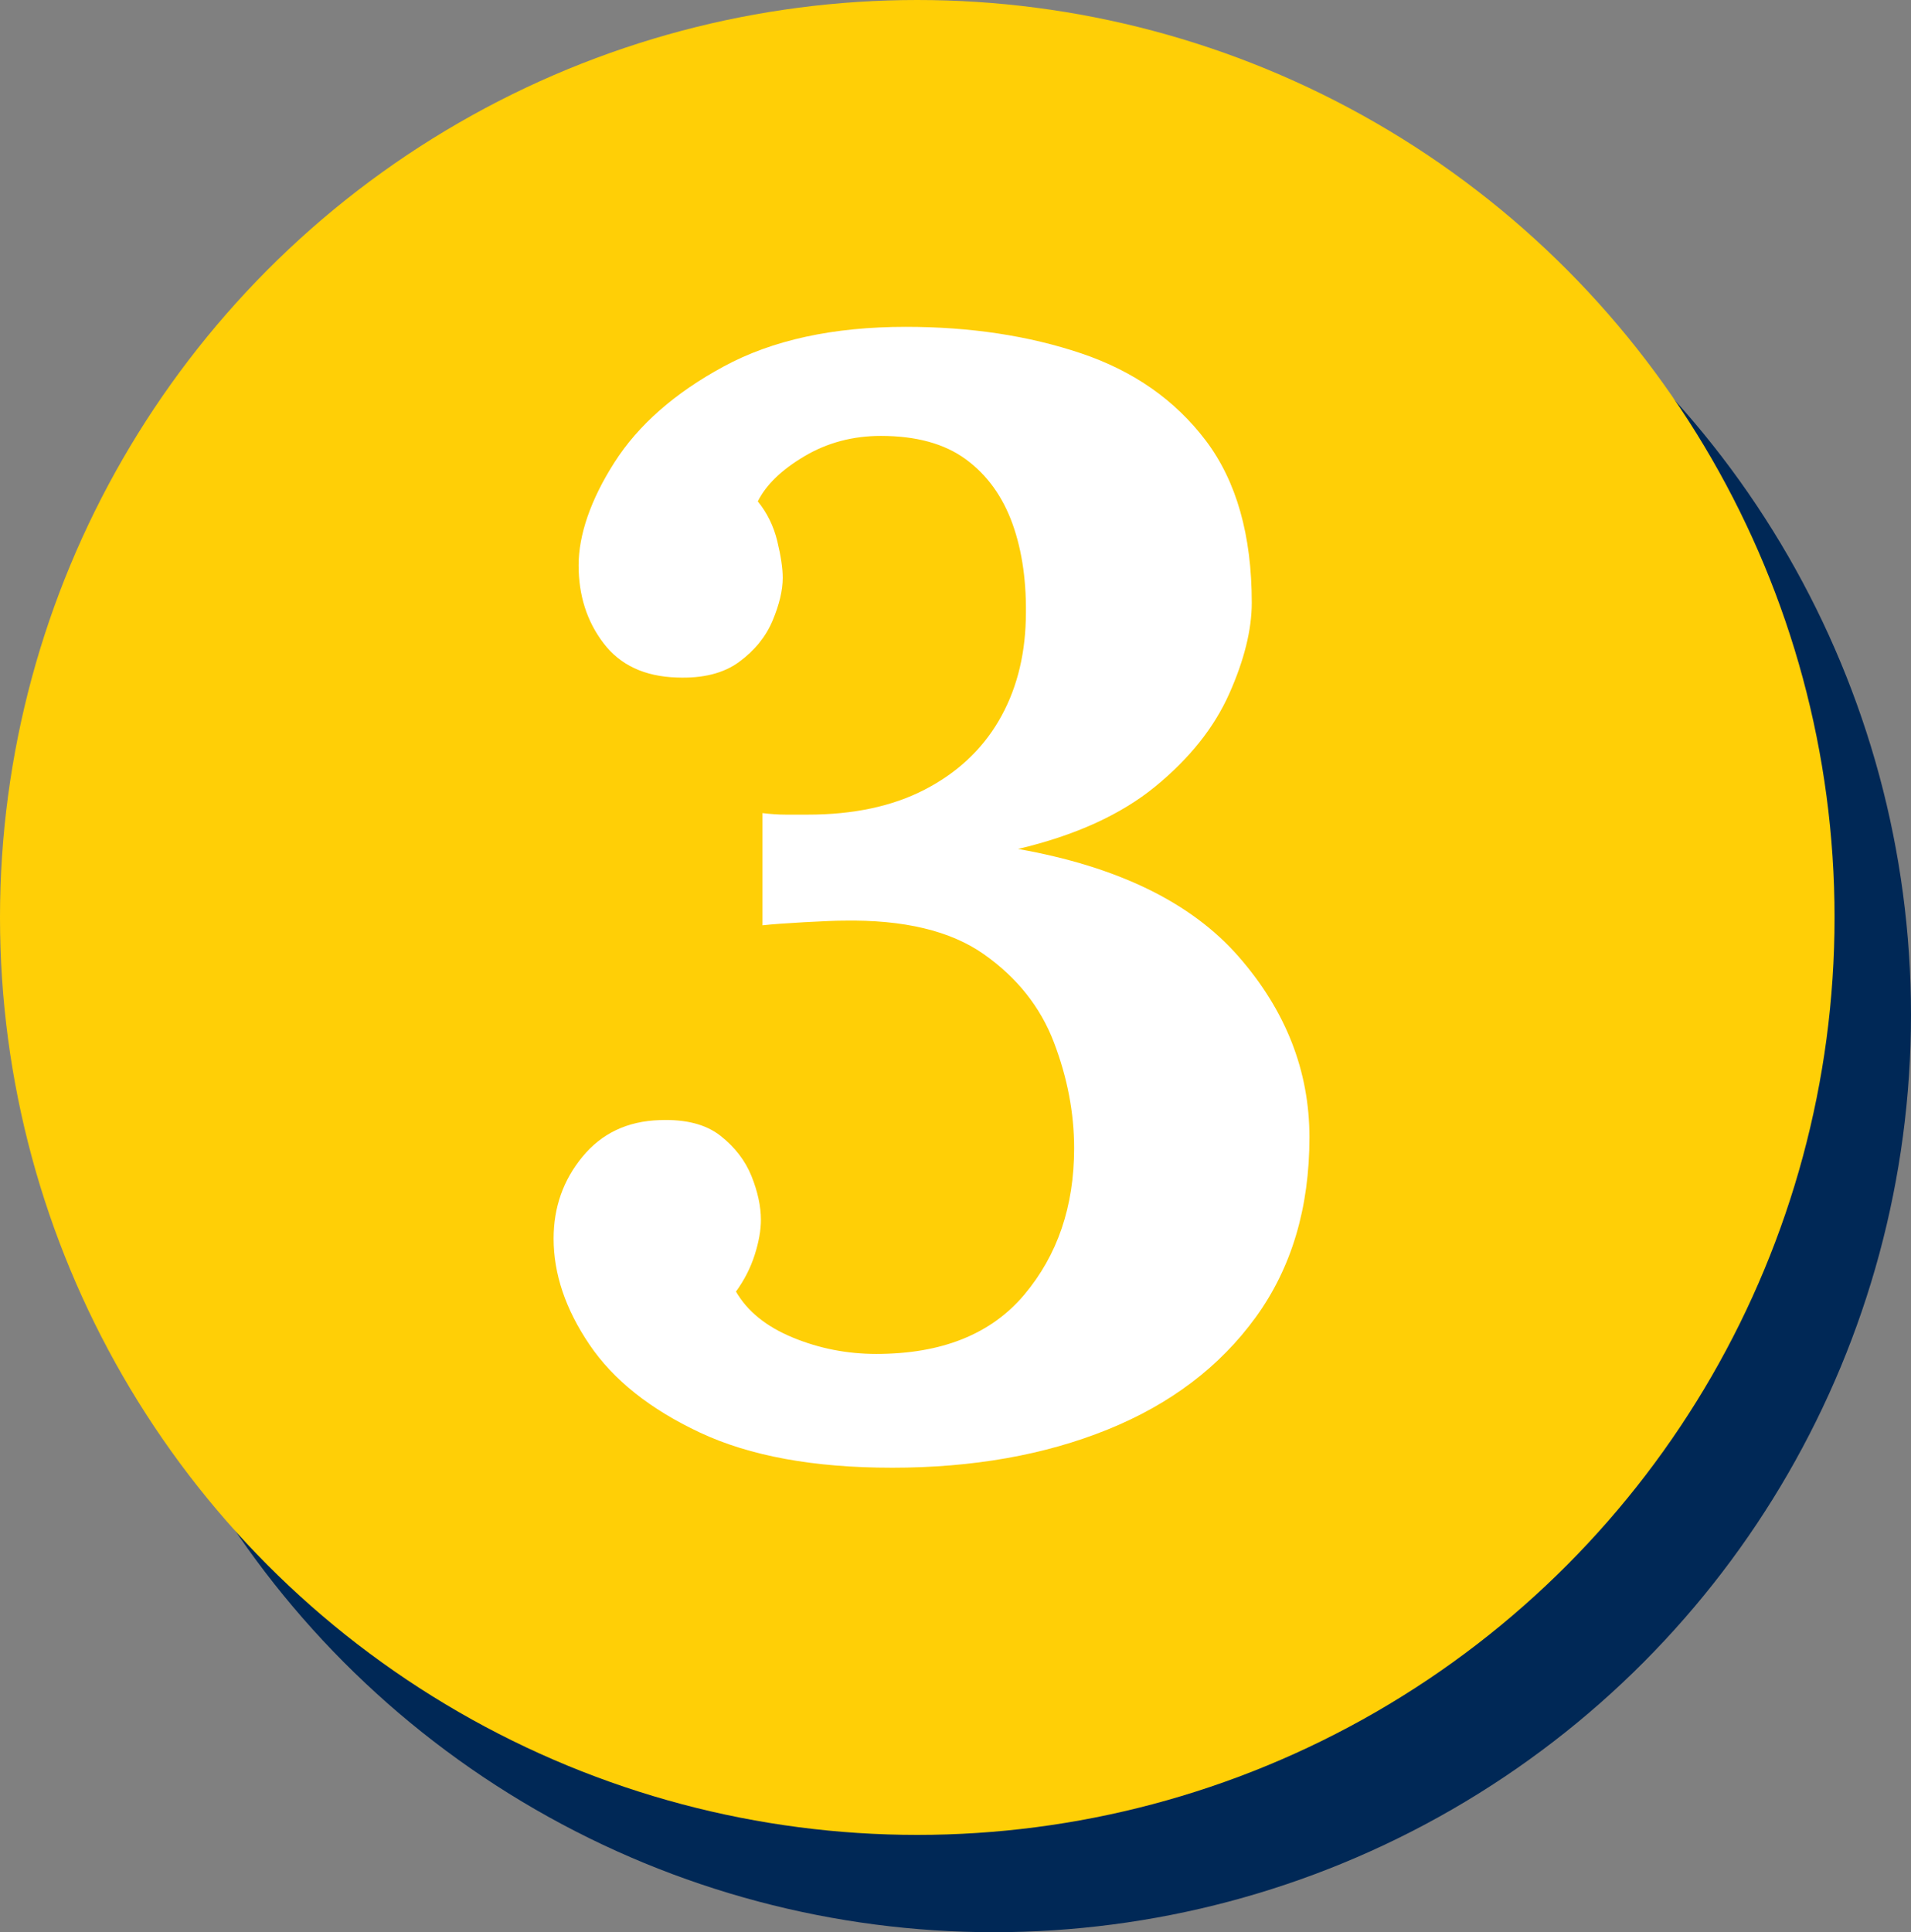 <?xml version="1.0" encoding="UTF-8"?>
<svg xmlns="http://www.w3.org/2000/svg" id="uuid-a1347c31-7a12-40a0-af95-dffcdb487134" data-name="Layer 2" viewBox="0 0 825 834">
  <rect x="0" y="0" width="825" height="834" fill="#808080" stroke="none"/>
  <g id="uuid-48ebf417-1397-4286-980c-e557ebd655ee" data-name="Layer 1">
    <g>
      <circle cx="429" cy="438" r="396" style="fill: #002856;"></circle>
      <circle cx="396" cy="396" r="396" style="fill: #ffcf06;"></circle>
      <path d="M384.97,633.51c-33.64,0-61.22-5.05-82.74-15.14-21.53-10.09-37.45-22.76-47.76-38.01-10.32-15.24-15.47-30.49-15.47-45.75,0-13.45,4.14-25.23,12.45-35.32,8.29-10.09,19.39-15.36,33.3-15.81,11.21-.44,19.95,1.8,26.24,6.73,6.28,4.94,10.76,10.76,13.46,17.49,2.69,6.73,4.04,13.01,4.04,18.84,0,4.49-.9,9.53-2.69,15.14-1.8,5.61-4.49,10.88-8.07,15.81,4.93,8.52,13.12,15.14,24.55,19.85s23.43,7.06,35.99,7.06c28.25,0,49.55-8.51,63.91-25.56,14.35-17.04,21.53-38.11,21.53-63.24,0-15.24-2.92-30.49-8.75-45.75-5.83-15.24-15.92-27.92-30.27-38.01-14.36-10.09-34.54-14.91-60.54-14.46-3.14,0-8.75.23-16.82.67-8.07.45-14.13.9-18.16,1.34v-48.44c3.58.45,6.95.67,10.09.67h9.42c19.73,0,36.55-3.58,50.45-10.76,13.9-7.17,24.55-17.04,31.95-29.6,7.4-12.55,11.32-27.13,11.77-43.73.44-15.69-1.46-29.48-5.72-41.37-4.27-11.88-11-21.19-20.18-27.92-9.2-6.73-21.42-10.09-36.66-10.09-12.11,0-23.1,2.92-32.96,8.75-9.87,5.83-16.6,12.34-20.18,19.51,4.04,4.94,6.83,10.66,8.41,17.15,1.57,6.51,2.35,11.77,2.35,15.81,0,5.38-1.46,11.55-4.37,18.5-2.92,6.96-7.74,12.9-14.46,17.83-6.73,4.94-15.7,7.18-26.91,6.73-13.91-.44-24.45-5.38-31.62-14.8-7.18-9.42-10.76-20.62-10.76-33.64s5.15-28.25,15.47-44.4c10.31-16.15,26-29.94,47.09-41.37,21.08-11.44,47.31-17.15,78.71-17.15,27.8,0,53.03,3.82,75.68,11.44,22.64,7.63,40.58,20.18,53.82,37.67,13.22,17.49,19.84,40.81,19.84,69.96,0,11.67-3.26,24.79-9.75,39.35-6.51,14.58-17.15,27.92-31.95,40.03-14.8,12.11-34.54,21.09-59.2,26.91,43.05,7.63,74.78,23.1,95.19,46.42,20.4,23.33,30.61,49.34,30.61,78.04,0,30.5-7.74,56.4-23.21,77.7-15.47,21.31-36.78,37.45-63.91,48.44-27.14,10.98-58.19,16.48-93.17,16.48Z" style="fill: #fff;"></path>
    </g>
  </g>
</svg>
